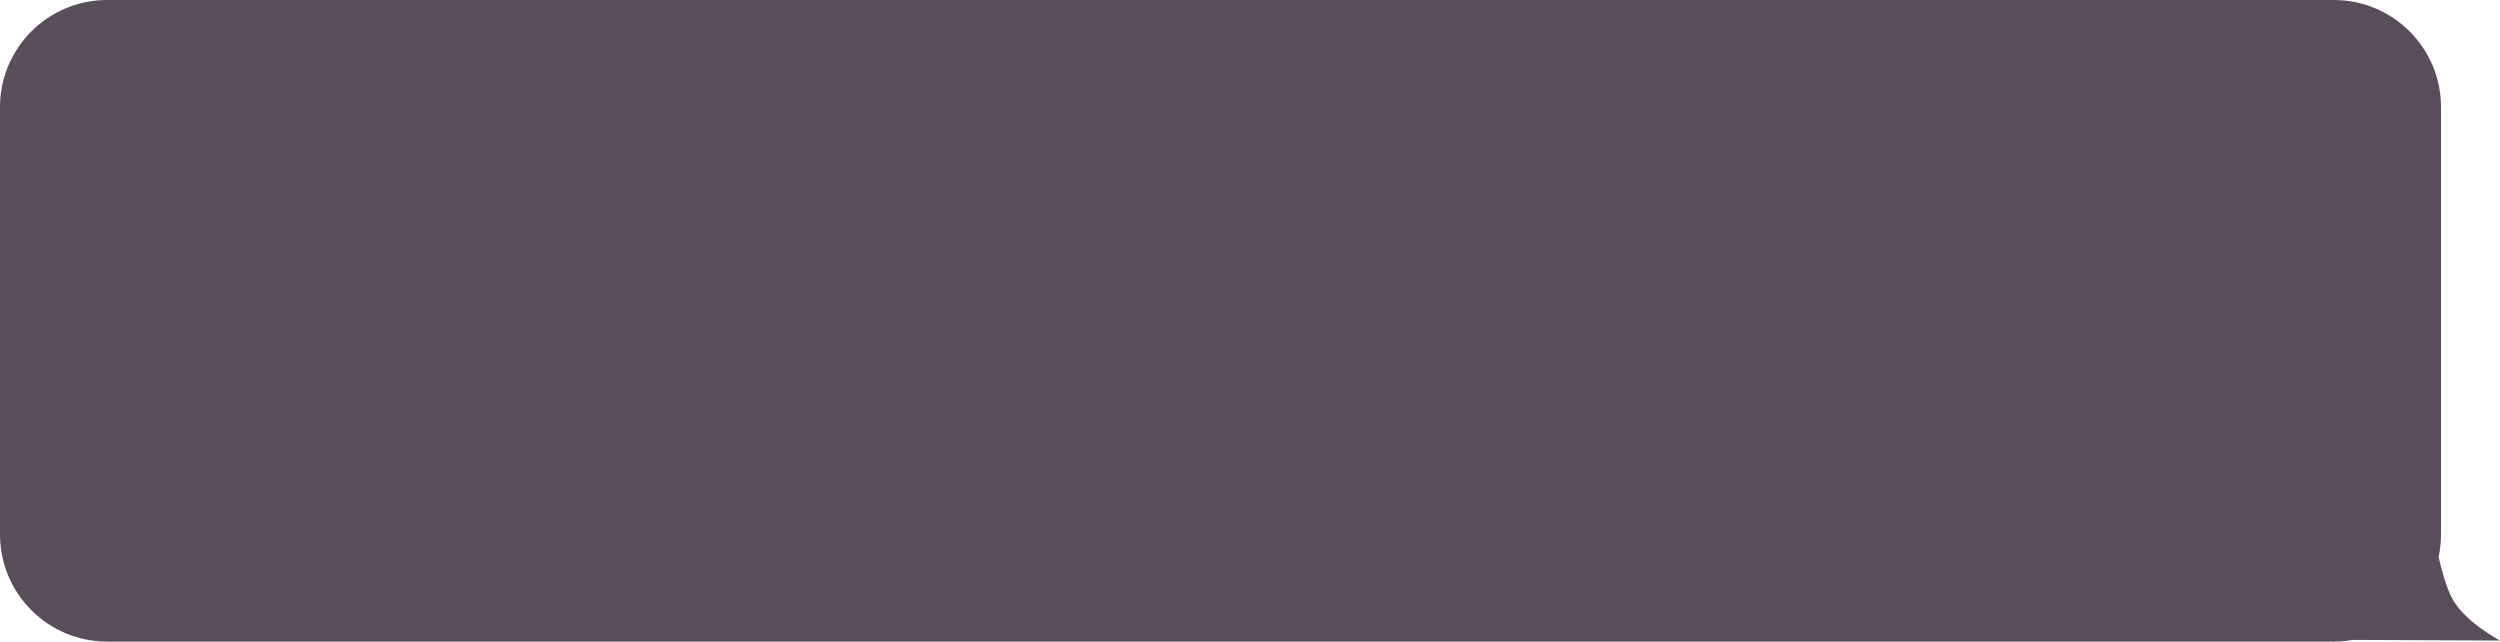 <?xml version="1.0" encoding="UTF-8"?> <svg xmlns="http://www.w3.org/2000/svg" width="339" height="87" viewBox="0 0 339 87" fill="none"><path fill-rule="evenodd" clip-rule="evenodd" d="M316.467 0C324.493 0 331 6.507 331 14.533V72.467C331 73.52 330.888 74.547 330.675 75.537C331.054 77.241 331.609 79.257 332.365 80.857C333.944 84.204 339 86.859 339 86.859L319.047 86.772C318.21 86.922 317.347 87 316.467 87H14.533C6.507 87 0 80.493 0 72.467V14.533C0 6.507 6.507 0 14.533 0H316.467Z" fill="#594C5B"></path></svg> 